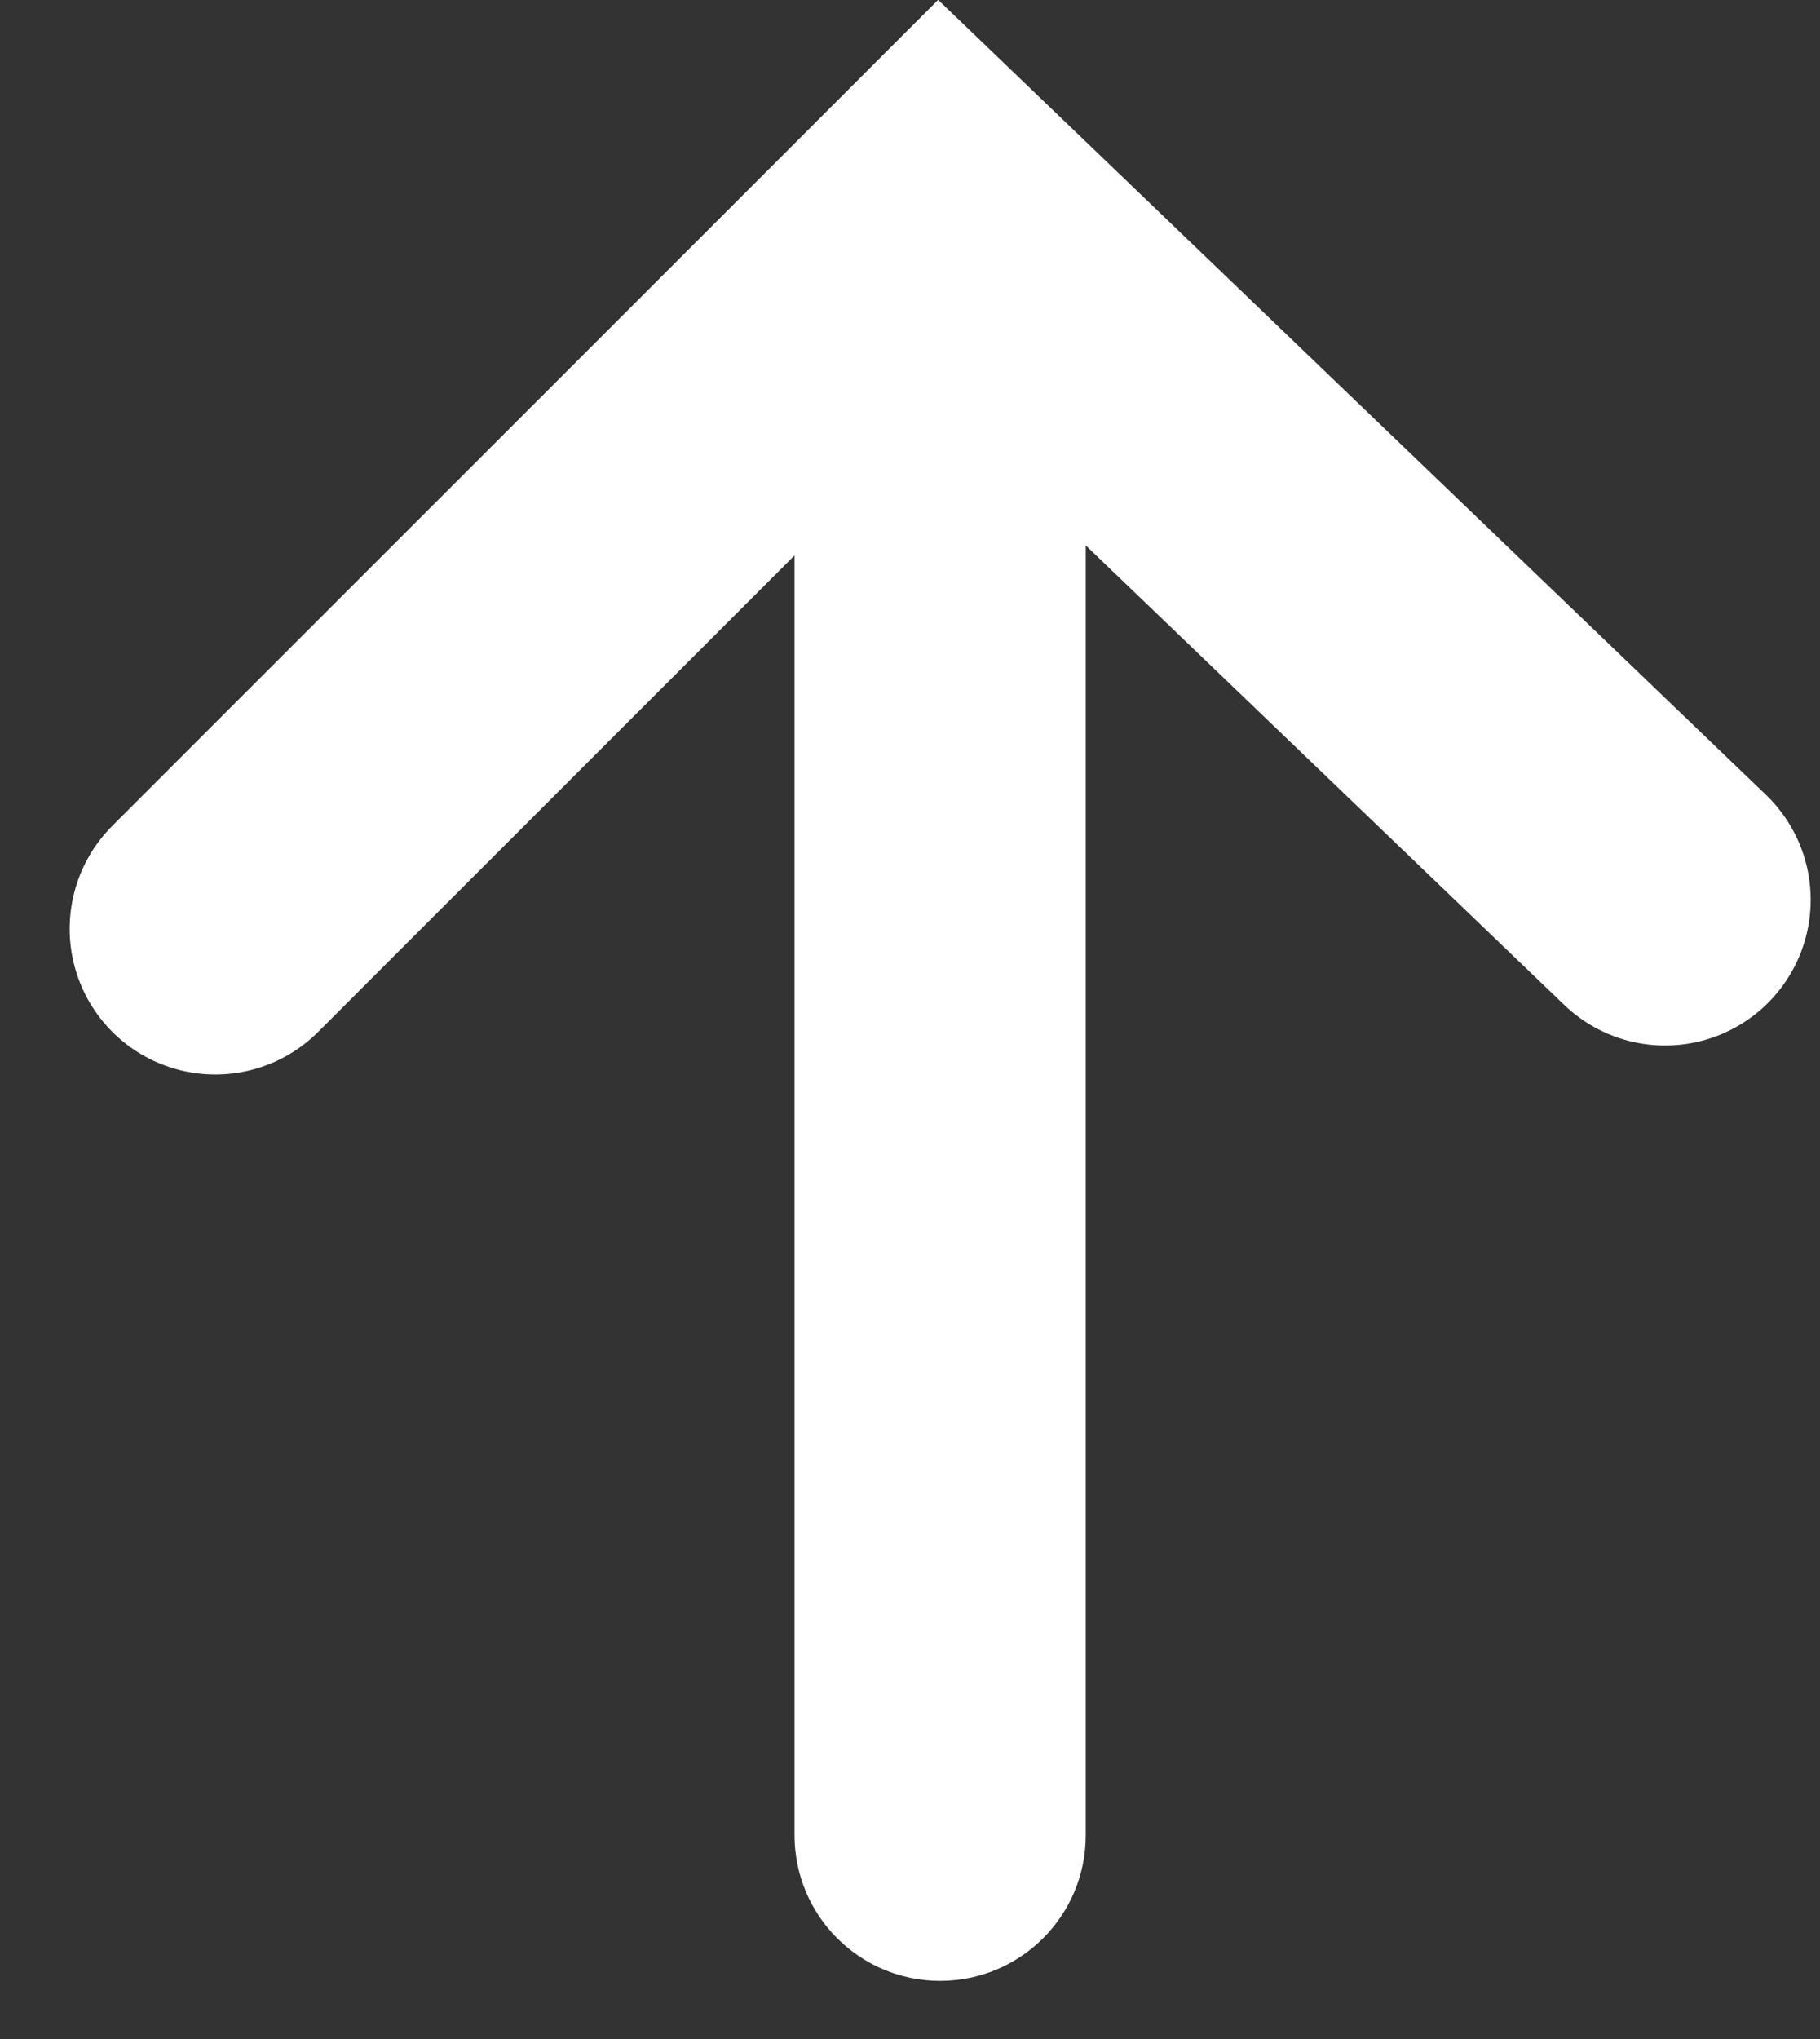 <svg width="25" height="28" viewBox="0 0 25 28" fill="none" xmlns="http://www.w3.org/2000/svg">
<rect x="0" y="0" width="25" height="28" fill="#333333" stroke="none"/>
<path d="M2.957 12.755L12.915 2.798L22.872 12.357" stroke="white" stroke-width="4" stroke-linecap="round"/>
<path d="M10.914 25.202C10.914 26.307 11.809 27.202 12.914 27.202C14.019 27.202 14.914 26.307 14.914 25.202L10.914 25.202ZM10.914 2.798L10.914 25.202L14.914 25.202L14.914 2.798L10.914 2.798Z" fill="white"/>
</svg>
